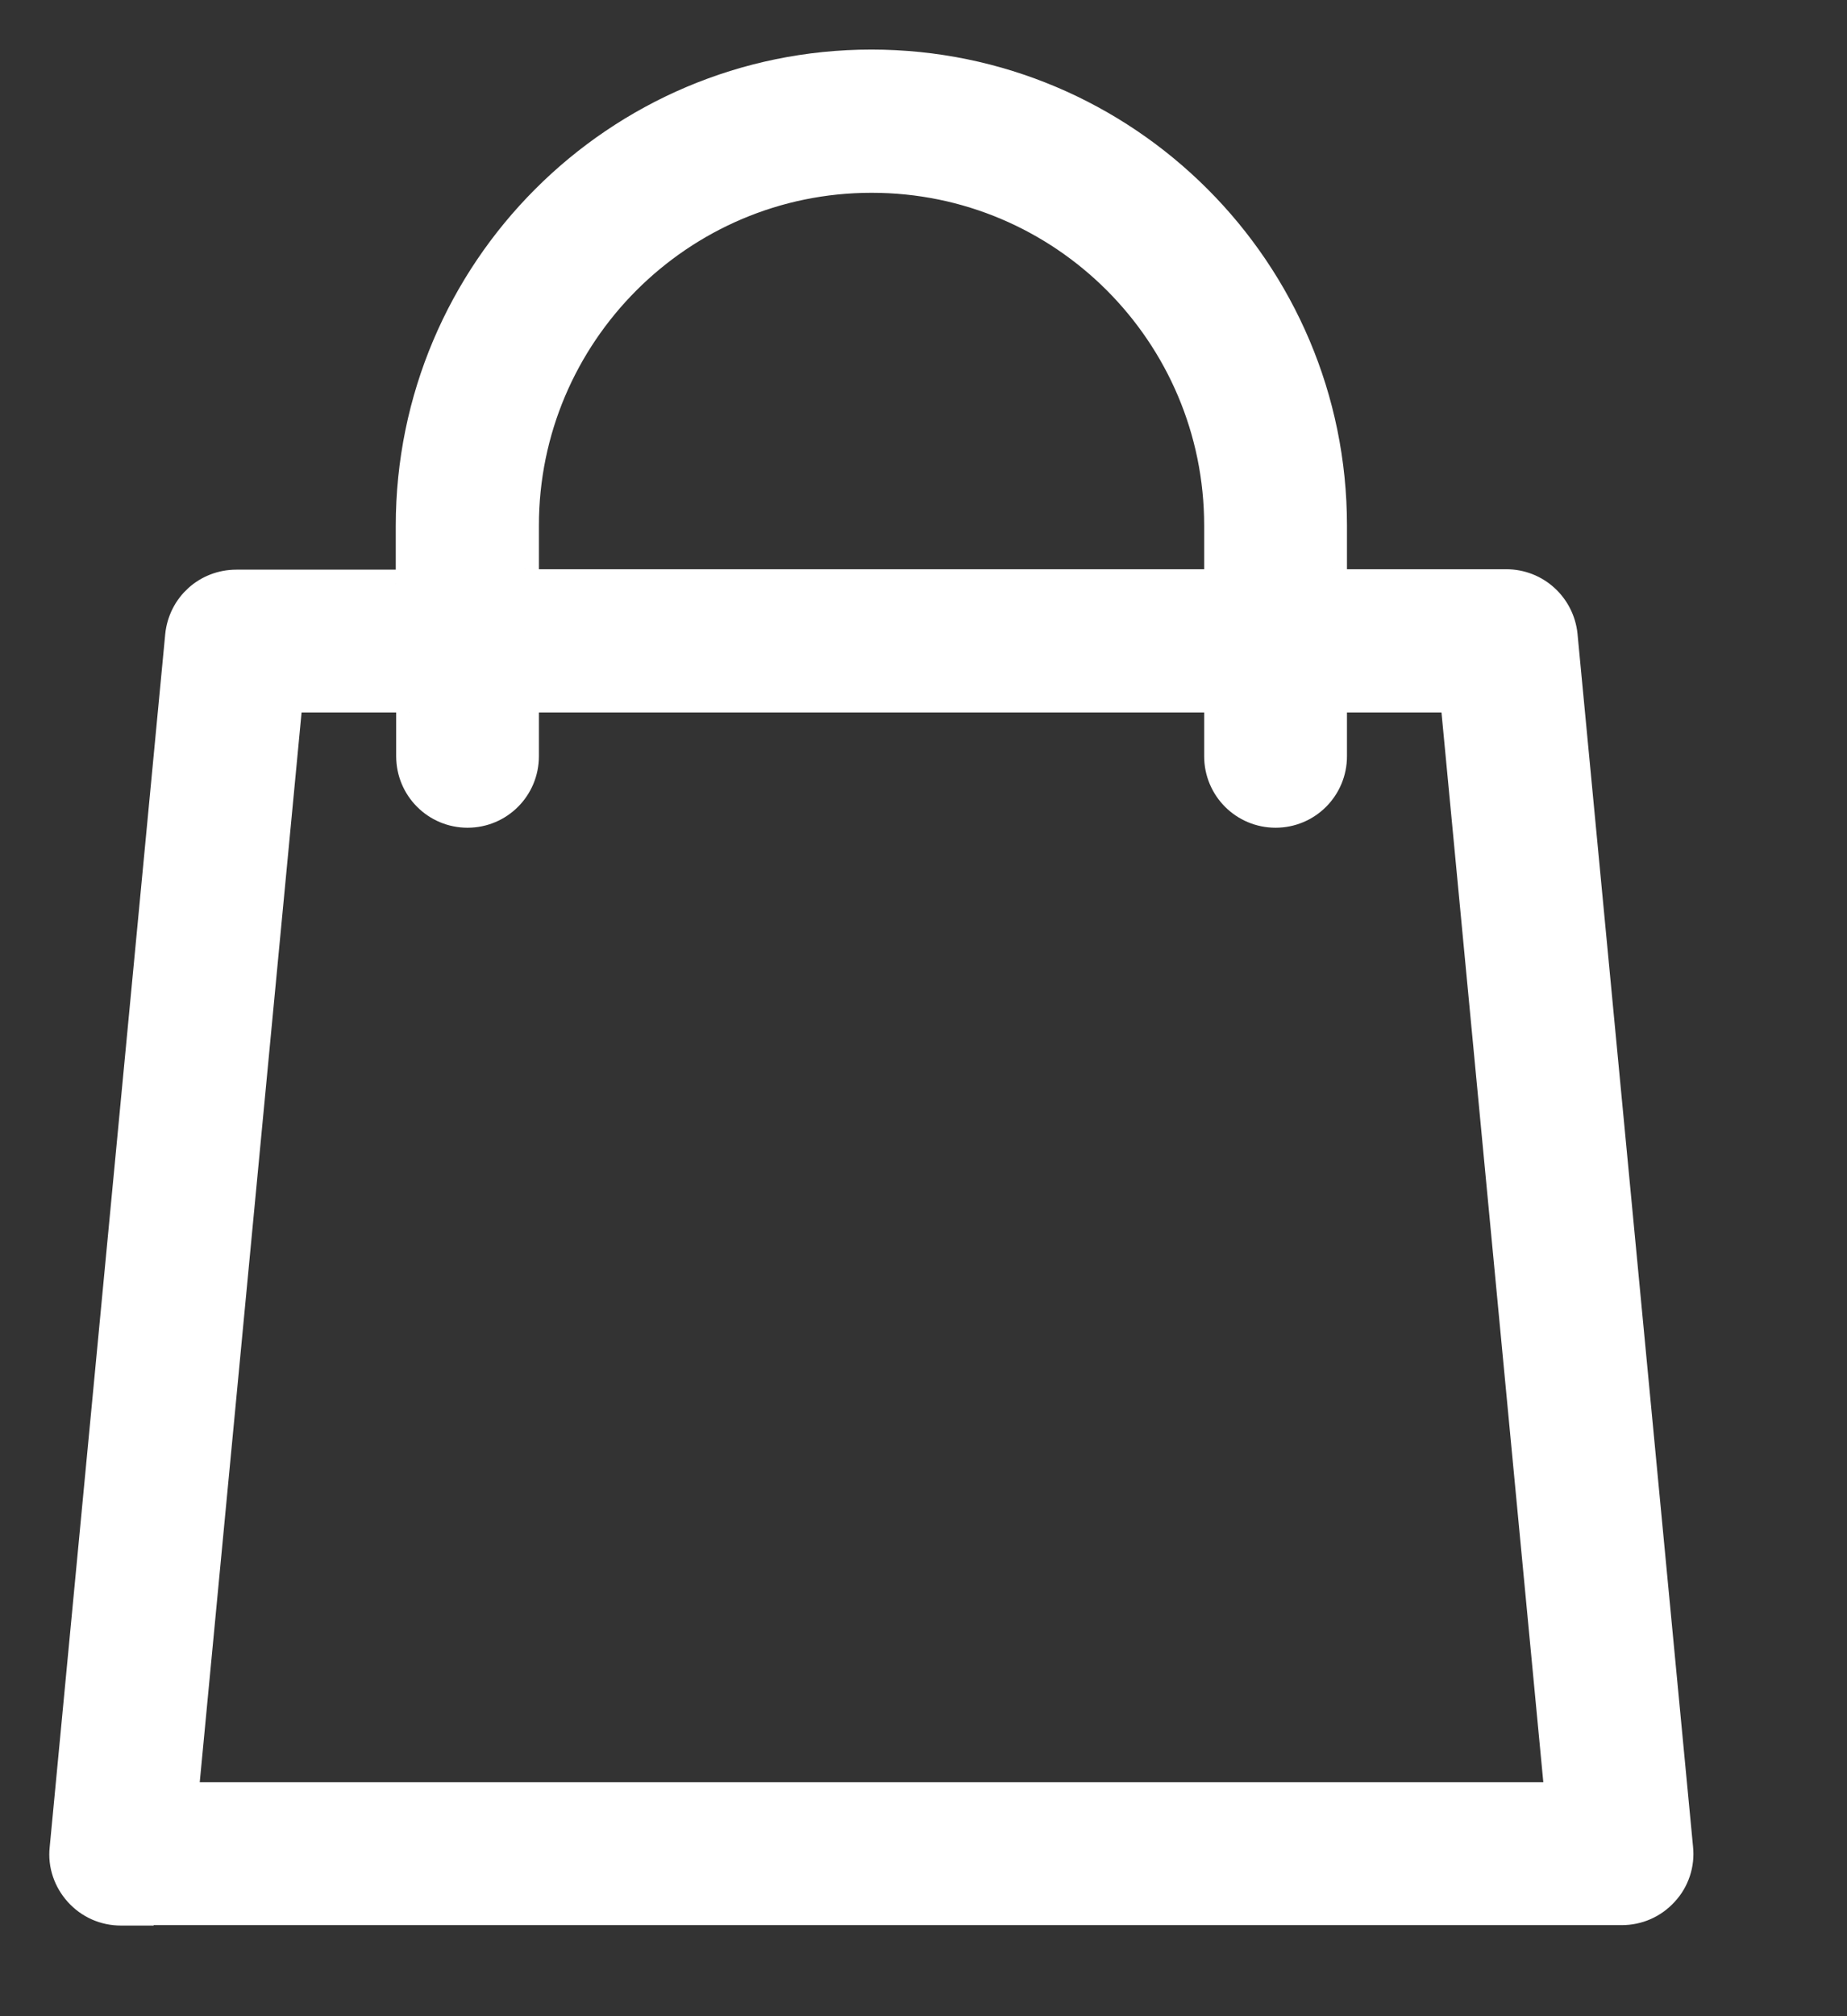 <?xml version="1.0" encoding="UTF-8"?>
<svg xmlns="http://www.w3.org/2000/svg" width="22" height="24" viewBox="0 0 22 24" fill="none">
  <rect x="0" y="0" width="22" height="24" fill="#333333" stroke="none"/>
  <path d="M1.44 22.726H1.635V22.721H19.317C19.503 22.721 19.678 22.645 19.804 22.506C19.93 22.372 19.992 22.184 19.972 22.001L18.596 7.564L18.596 7.562C18.561 7.229 18.283 6.971 17.941 6.971H15.879C15.873 6.971 15.866 6.968 15.858 6.961C15.851 6.954 15.849 6.946 15.849 6.94V6.255C15.849 3.238 13.396 0.785 10.379 0.785C7.362 0.785 4.909 3.238 4.909 6.26V6.945C4.909 6.951 4.906 6.959 4.899 6.966C4.892 6.973 4.884 6.976 4.878 6.976H2.816C2.476 6.976 2.197 7.228 2.162 7.567L2.162 7.567L2.162 7.568L0.786 22.006C0.765 22.192 0.83 22.374 0.952 22.509C1.078 22.649 1.253 22.726 1.44 22.726ZM3.412 8.316L3.412 8.316L3.412 8.313C3.413 8.299 3.425 8.286 3.443 8.286H4.883C4.889 8.286 4.897 8.289 4.904 8.296C4.911 8.303 4.914 8.311 4.914 8.317V9.002C4.914 9.365 5.207 9.658 5.569 9.658C5.931 9.658 6.224 9.365 6.224 9.002V8.317C6.224 8.311 6.227 8.303 6.234 8.296C6.241 8.289 6.249 8.286 6.255 8.286H14.508C14.514 8.286 14.521 8.289 14.528 8.296C14.536 8.303 14.538 8.311 14.538 8.317V9.002C14.538 9.365 14.831 9.658 15.194 9.658C15.556 9.658 15.849 9.365 15.849 9.002V8.317C15.849 8.311 15.851 8.303 15.858 8.296C15.866 8.289 15.873 8.286 15.879 8.286H17.319C17.337 8.286 17.349 8.299 17.35 8.313L17.35 8.316L18.594 21.376C18.595 21.382 18.594 21.386 18.593 21.388C18.593 21.39 18.592 21.392 18.59 21.395C18.589 21.396 18.587 21.398 18.585 21.401C18.581 21.405 18.578 21.407 18.576 21.408C18.574 21.409 18.57 21.41 18.563 21.41H2.199C2.193 21.41 2.189 21.409 2.186 21.408C2.184 21.407 2.181 21.405 2.178 21.401L2.178 21.401L2.171 21.394C2.171 21.394 2.17 21.393 2.17 21.391C2.169 21.388 2.168 21.383 2.168 21.376L3.412 8.316ZM6.224 6.255C6.224 3.967 8.087 2.1 10.379 2.1H10.384C12.676 2.1 14.538 3.962 14.538 6.255V6.94C14.538 6.946 14.536 6.954 14.528 6.961C14.521 6.968 14.514 6.971 14.508 6.971H6.255C6.249 6.971 6.241 6.968 6.234 6.961C6.227 6.954 6.224 6.946 6.224 6.94V6.255Z" fill="white" stroke="white" stroke-width="0.39"></path>
</svg>
